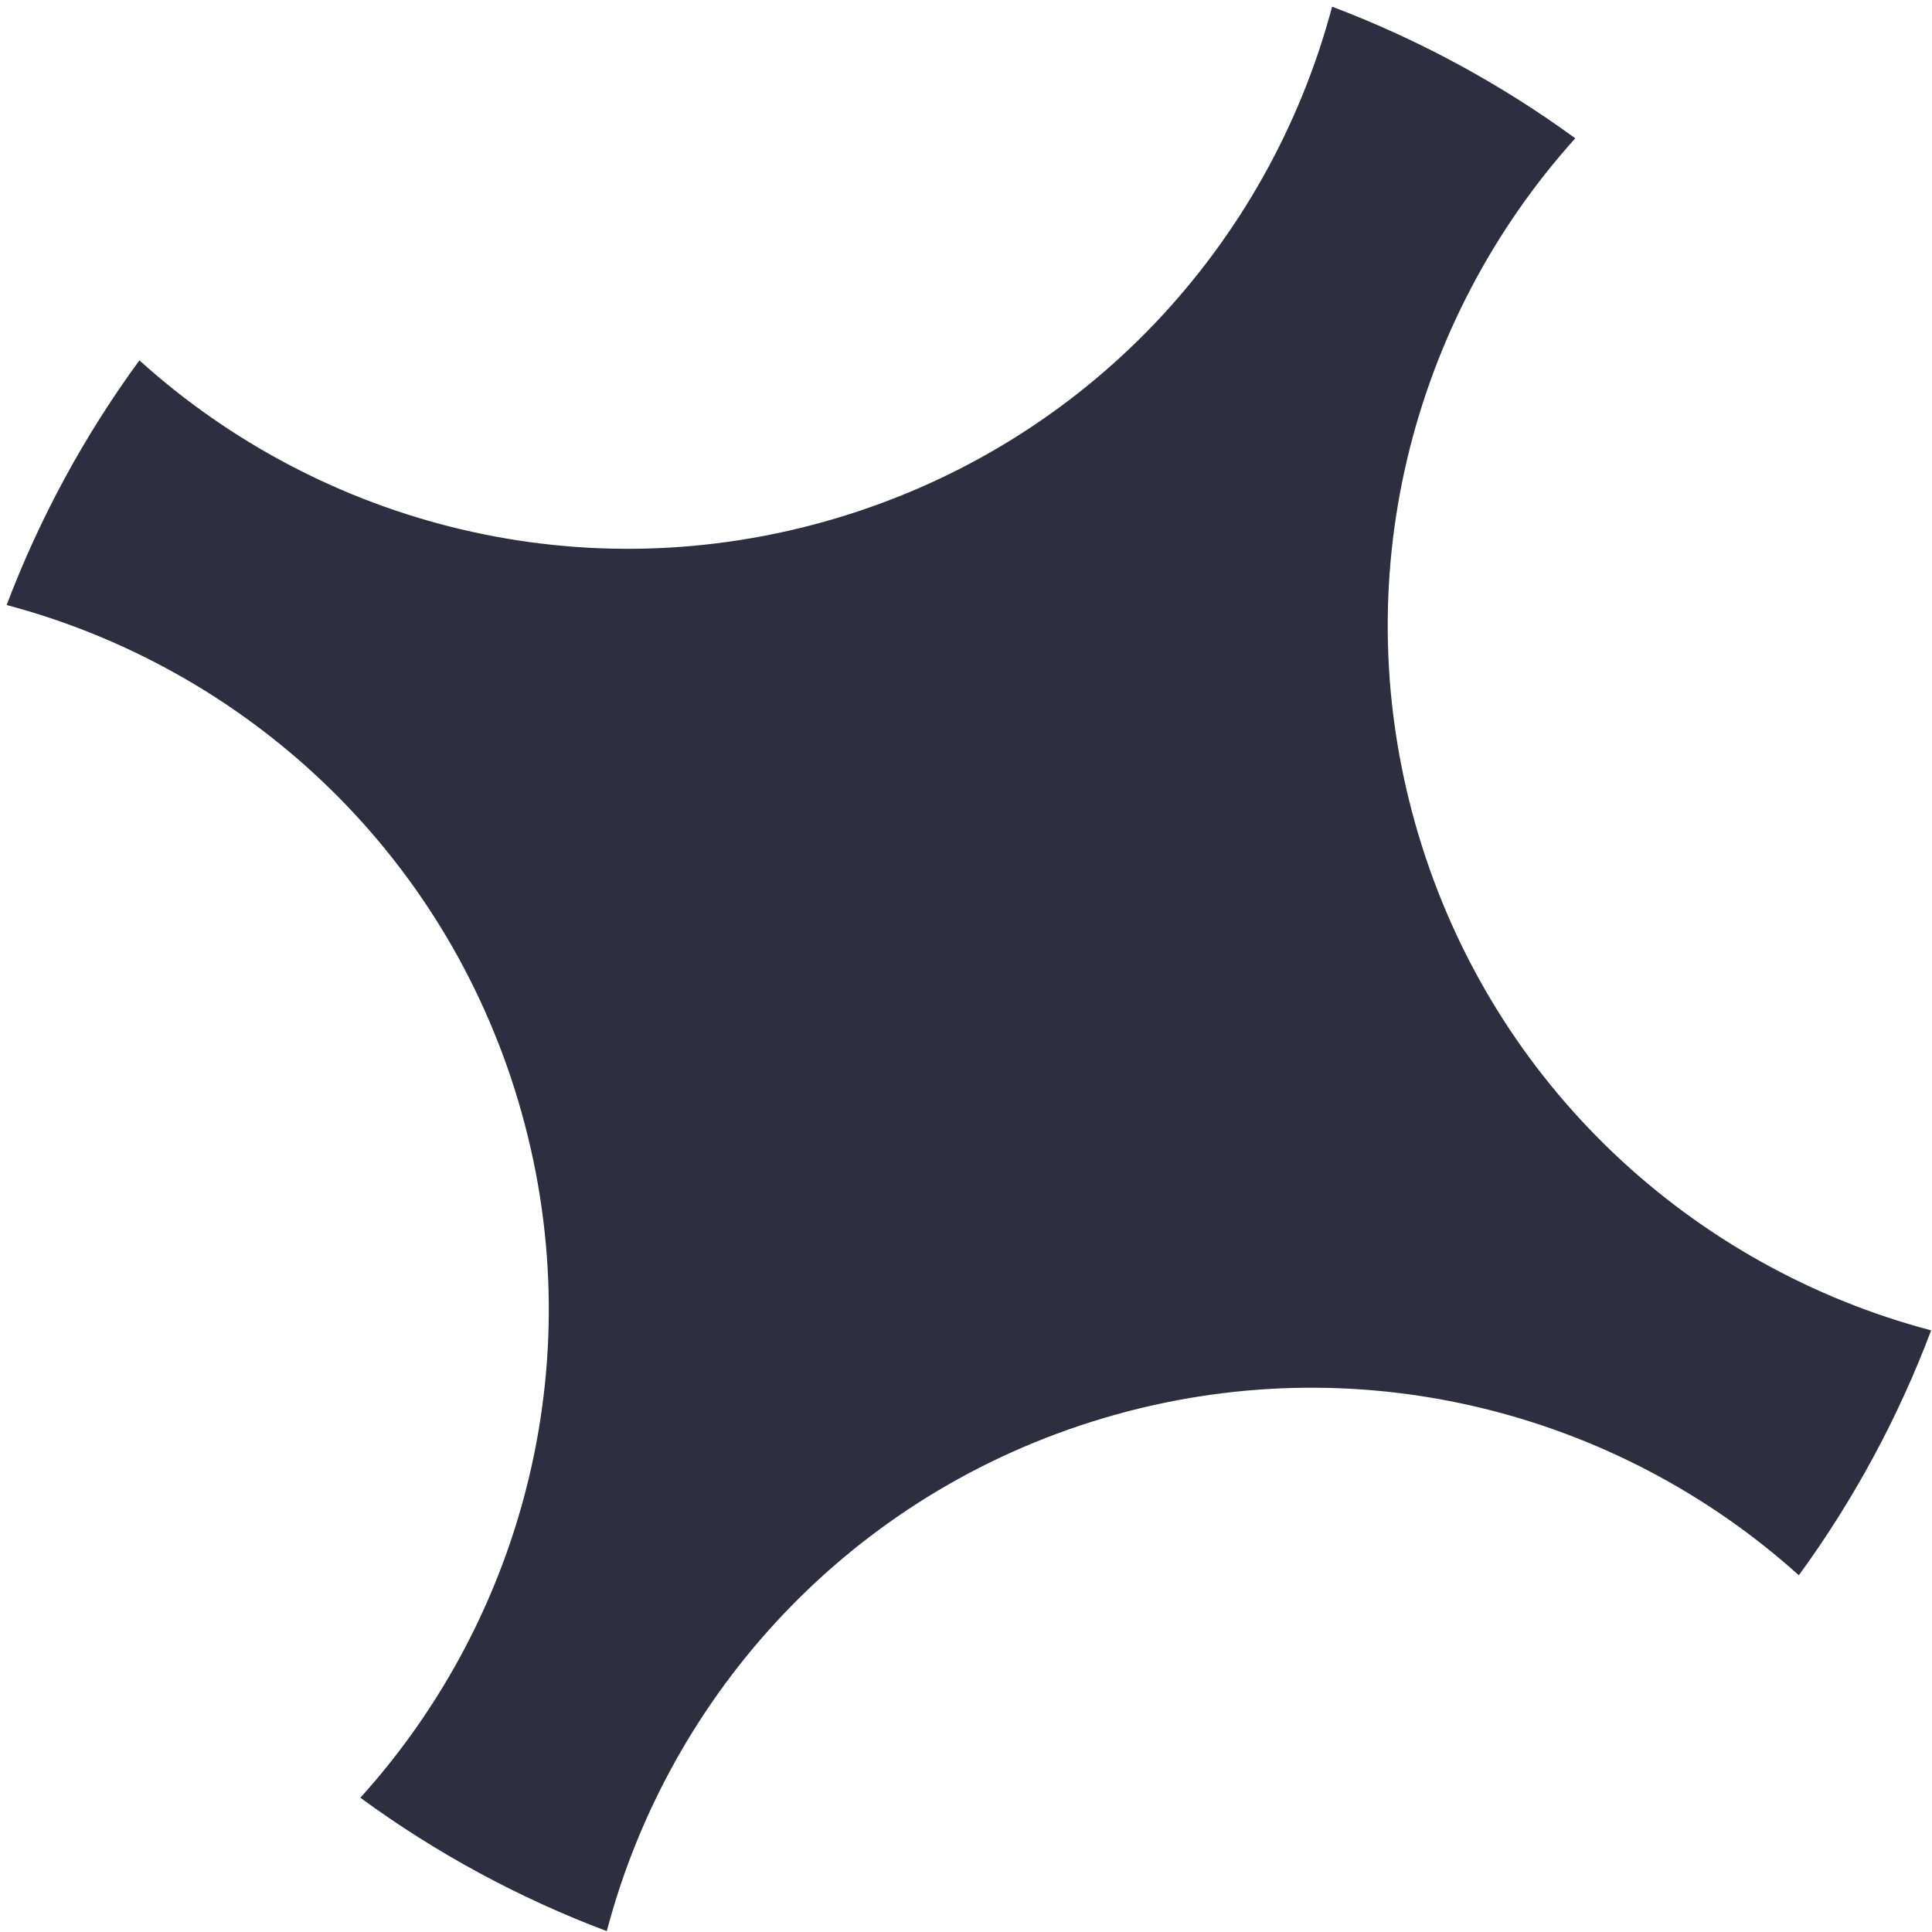 <?xml version="1.0" encoding="UTF-8"?> <svg xmlns="http://www.w3.org/2000/svg" width="153" height="153" viewBox="0 0 153 153" fill="none"> <path fill-rule="evenodd" clip-rule="evenodd" d="M105.493 0.528C100.511 19.299 86.163 35.107 66.186 41.051C46.172 47.007 25.477 41.583 11.04 28.538C6.68 34.491 3.141 41.014 0.527 47.914C19.299 52.896 35.107 67.244 41.051 87.222C47.007 107.235 41.584 127.93 28.538 142.367C34.531 146.757 41.101 150.314 48.053 152.932C53.01 134.116 67.374 118.261 87.387 112.306C107.365 106.362 128.021 111.755 142.455 124.749C146.804 118.788 150.331 112.259 152.932 105.354C134.116 100.397 118.261 86.034 112.306 66.02C106.362 46.042 111.755 25.386 124.749 10.952C118.828 6.633 112.347 3.124 105.493 0.528Z" fill="#2E2E40"></path> </svg> 